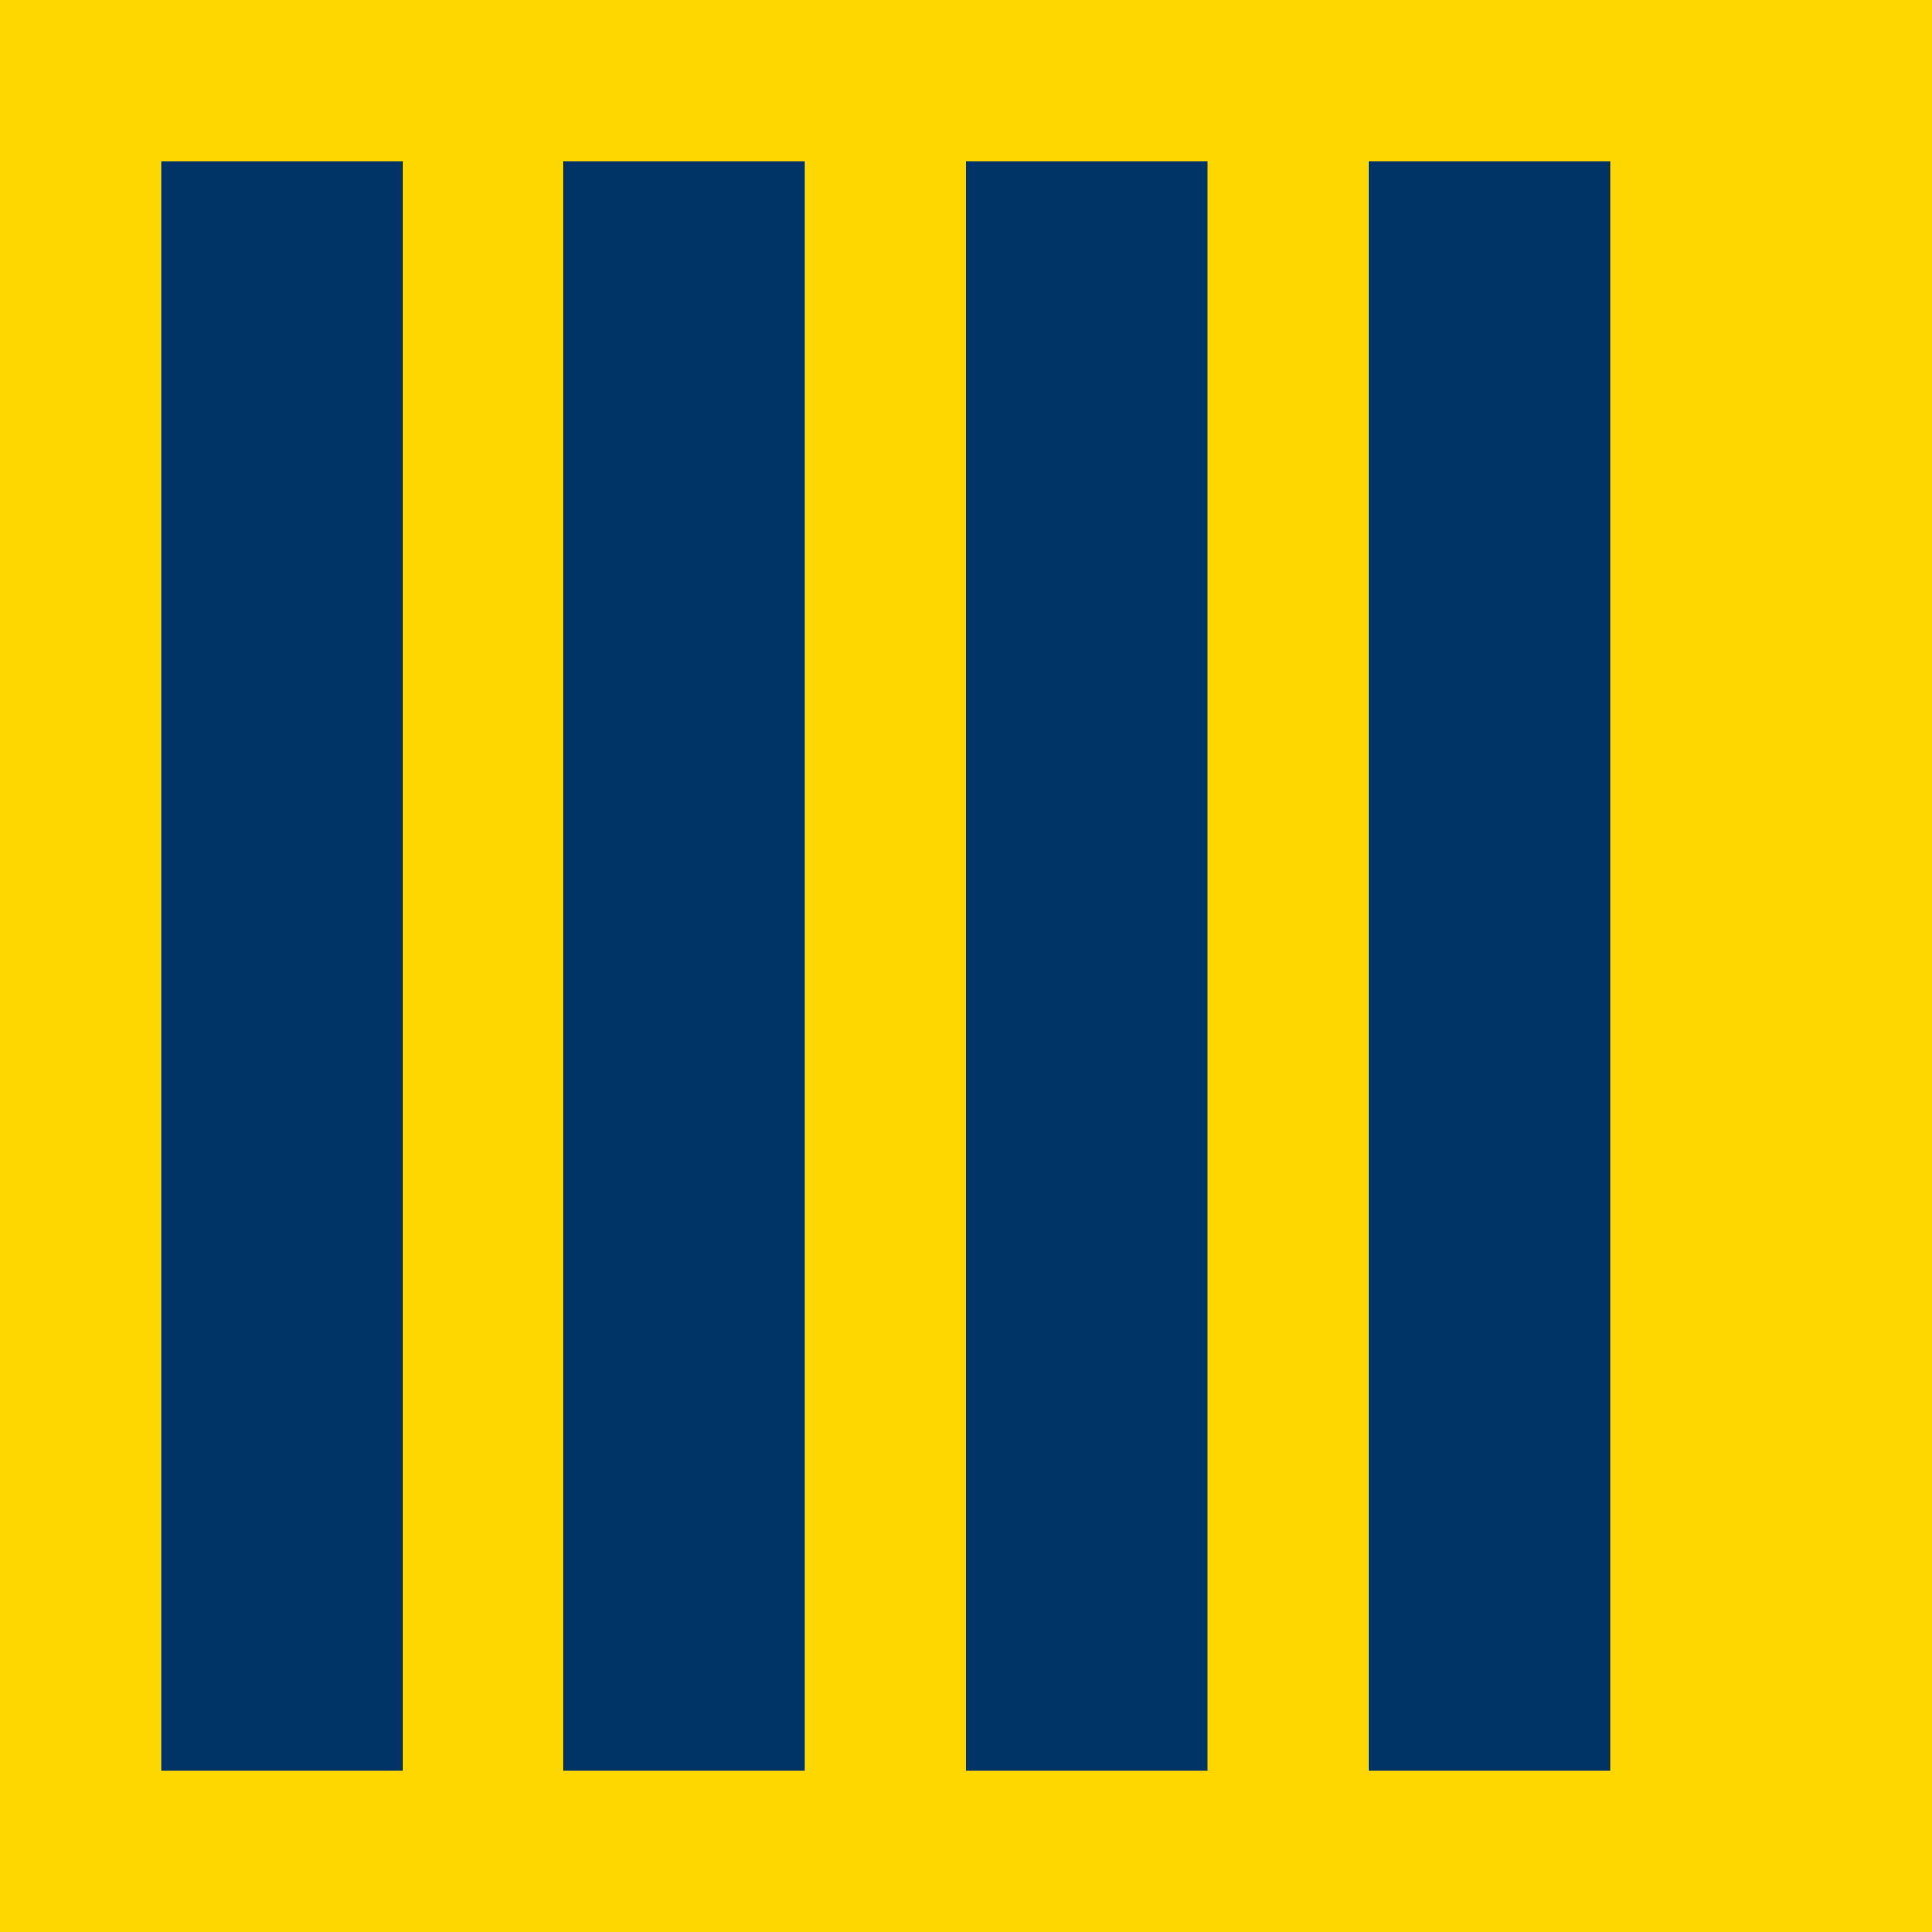 <svg width="24" height="24" viewBox="0 0 24 24" fill="none" xmlns="http://www.w3.org/2000/svg">
  <!-- Arka plan sarı -->
  <rect width="24" height="24" fill="#FFD700"></rect>
  <!-- Lacivert dikey çizgiler -->
  <rect x="2" y="2" width="3" height="20" fill="#003366"></rect>
  <rect x="7" y="2" width="3" height="20" fill="#003366"></rect>
  <rect x="12" y="2" width="3" height="20" fill="#003366"></rect>
  <rect x="17" y="2" width="3" height="20" fill="#003366"></rect>
</svg>
